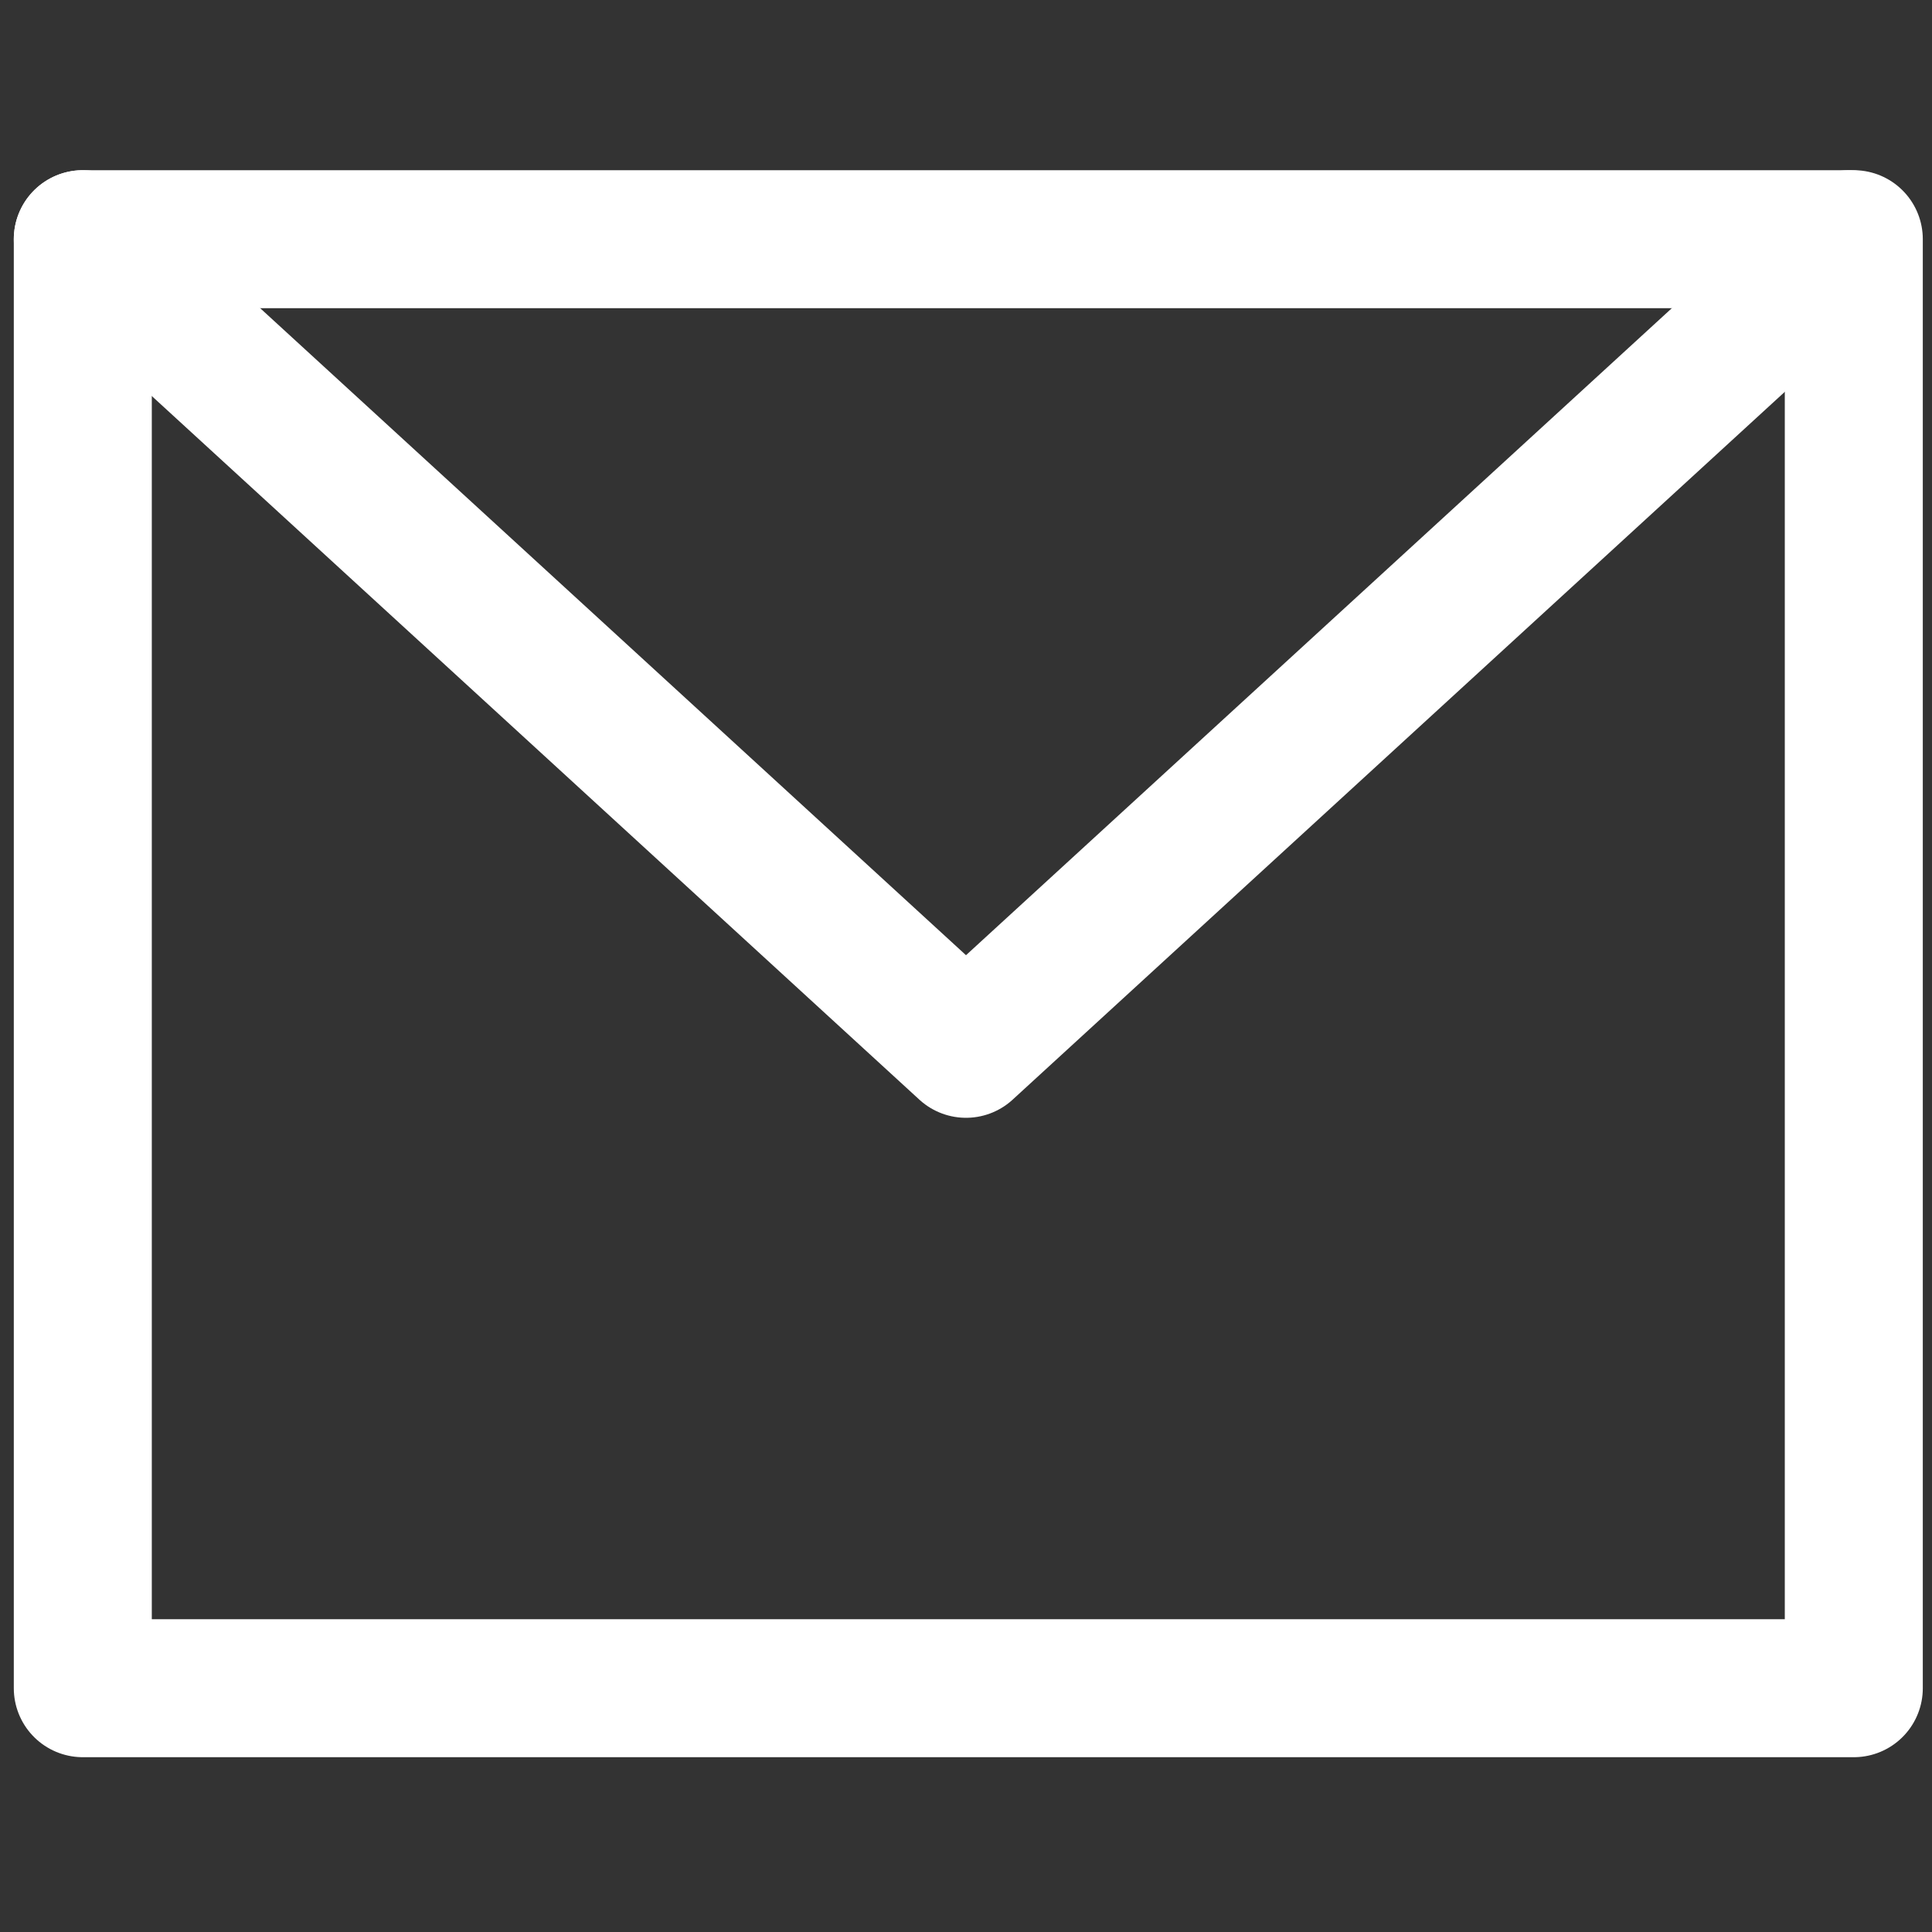 <svg version="1.1" id="Layer_1" xmlns="http://www.w3.org/2000/svg" x="0" y="0" width="42" height="42" style="enable-background:new 0 0 42 42" xml:space="preserve"><rect width="100%" height="100%" fill="#333333" stroke="none"/><style>.st0{fill:none;stroke:#fff;stroke-width:3;stroke-linecap:round;stroke-linejoin:round;stroke-miterlimit:10}</style><path class="st0" d="M1.8 5.2 21 22.8 40.2 5.2"/><path class="st0" d="M40.2 5.2H1.8v31.5h38.5V5.2z"/></svg>